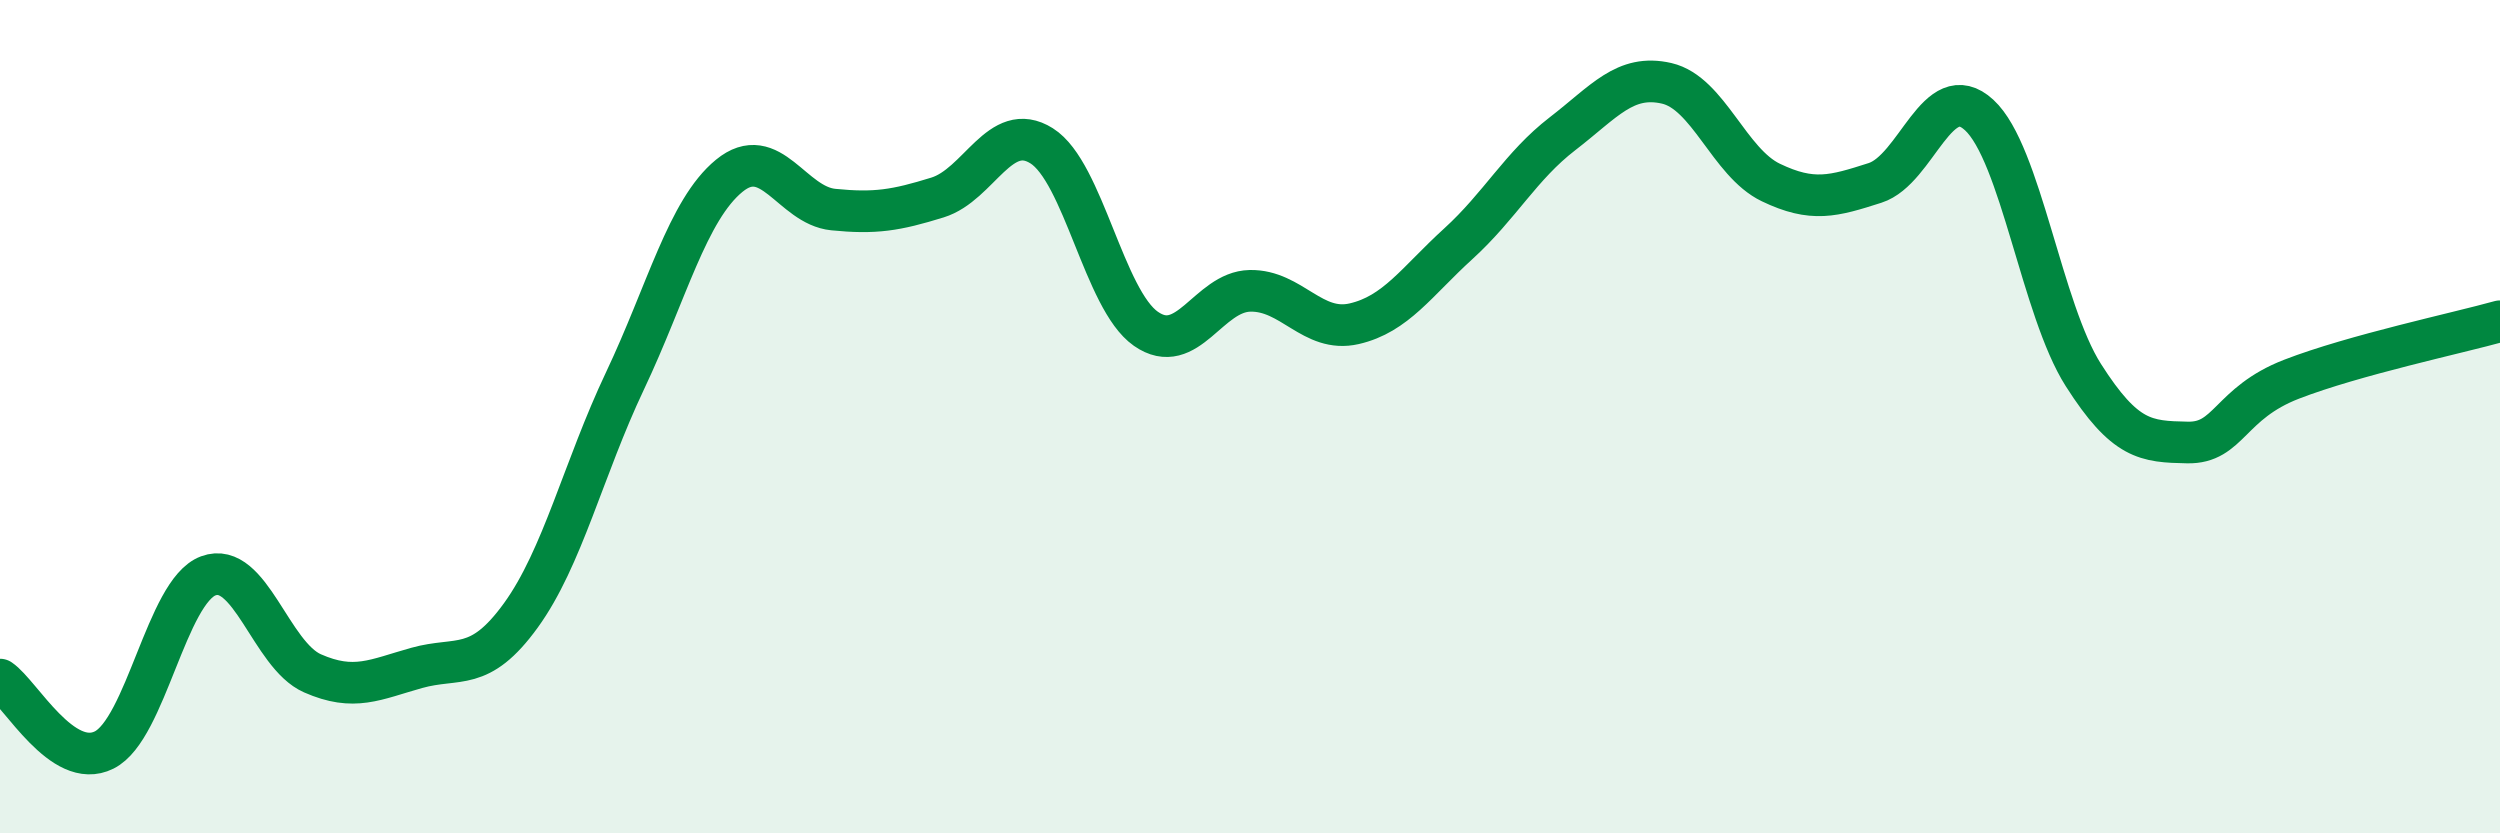 
    <svg width="60" height="20" viewBox="0 0 60 20" xmlns="http://www.w3.org/2000/svg">
      <path
        d="M 0,16.31 C 0.5,16.65 1.5,18.5 2.5,18 C 3.5,17.5 4,14.19 5,13.82 C 6,13.45 6.5,15.72 7.5,16.16 C 8.5,16.6 9,16.31 10,16.03 C 11,15.75 11.5,16.15 12.5,14.77 C 13.5,13.39 14,11.25 15,9.14 C 16,7.03 16.5,5.04 17.5,4.22 C 18.5,3.4 19,4.93 20,5.03 C 21,5.13 21.5,5.05 22.5,4.74 C 23.5,4.43 24,2.87 25,3.5 C 26,4.13 26.5,7.19 27.5,7.89 C 28.5,8.59 29,7 30,6.98 C 31,6.96 31.5,8 32.5,7.77 C 33.5,7.54 34,6.76 35,5.85 C 36,4.94 36.5,3.98 37.5,3.21 C 38.5,2.44 39,1.77 40,2 C 41,2.23 41.5,3.9 42.5,4.38 C 43.5,4.86 44,4.71 45,4.39 C 46,4.07 46.5,1.84 47.5,2.76 C 48.5,3.68 49,7.43 50,9 C 51,10.57 51.5,10.6 52.5,10.62 C 53.5,10.64 53.5,9.68 55,9.1 C 56.5,8.52 59,7.99 60,7.71L60 20L0 20Z"
        fill="#008740"
        opacity="0.1"
        stroke-linecap="round"
        stroke-linejoin="round"
      />
      <path
        d="M 0,16.31 C 0.5,16.65 1.5,18.5 2.5,18 C 3.5,17.5 4,14.19 5,13.82 C 6,13.45 6.5,15.72 7.5,16.16 C 8.5,16.6 9,16.31 10,16.03 C 11,15.75 11.5,16.15 12.5,14.77 C 13.5,13.39 14,11.25 15,9.14 C 16,7.03 16.5,5.04 17.5,4.22 C 18.5,3.4 19,4.93 20,5.03 C 21,5.13 21.5,5.05 22.5,4.74 C 23.5,4.43 24,2.87 25,3.5 C 26,4.13 26.5,7.19 27.5,7.89 C 28.5,8.59 29,7 30,6.98 C 31,6.96 31.5,8 32.5,7.77 C 33.5,7.54 34,6.76 35,5.85 C 36,4.94 36.5,3.98 37.5,3.21 C 38.5,2.44 39,1.77 40,2 C 41,2.23 41.5,3.9 42.5,4.38 C 43.5,4.86 44,4.71 45,4.39 C 46,4.07 46.5,1.84 47.5,2.76 C 48.5,3.68 49,7.43 50,9 C 51,10.57 51.5,10.6 52.5,10.62 C 53.5,10.64 53.5,9.68 55,9.1 C 56.5,8.52 59,7.99 60,7.71"
        stroke="#008740"
        stroke-width="1"
        fill="none"
        stroke-linecap="round"
        stroke-linejoin="round"
      />
    </svg>
  